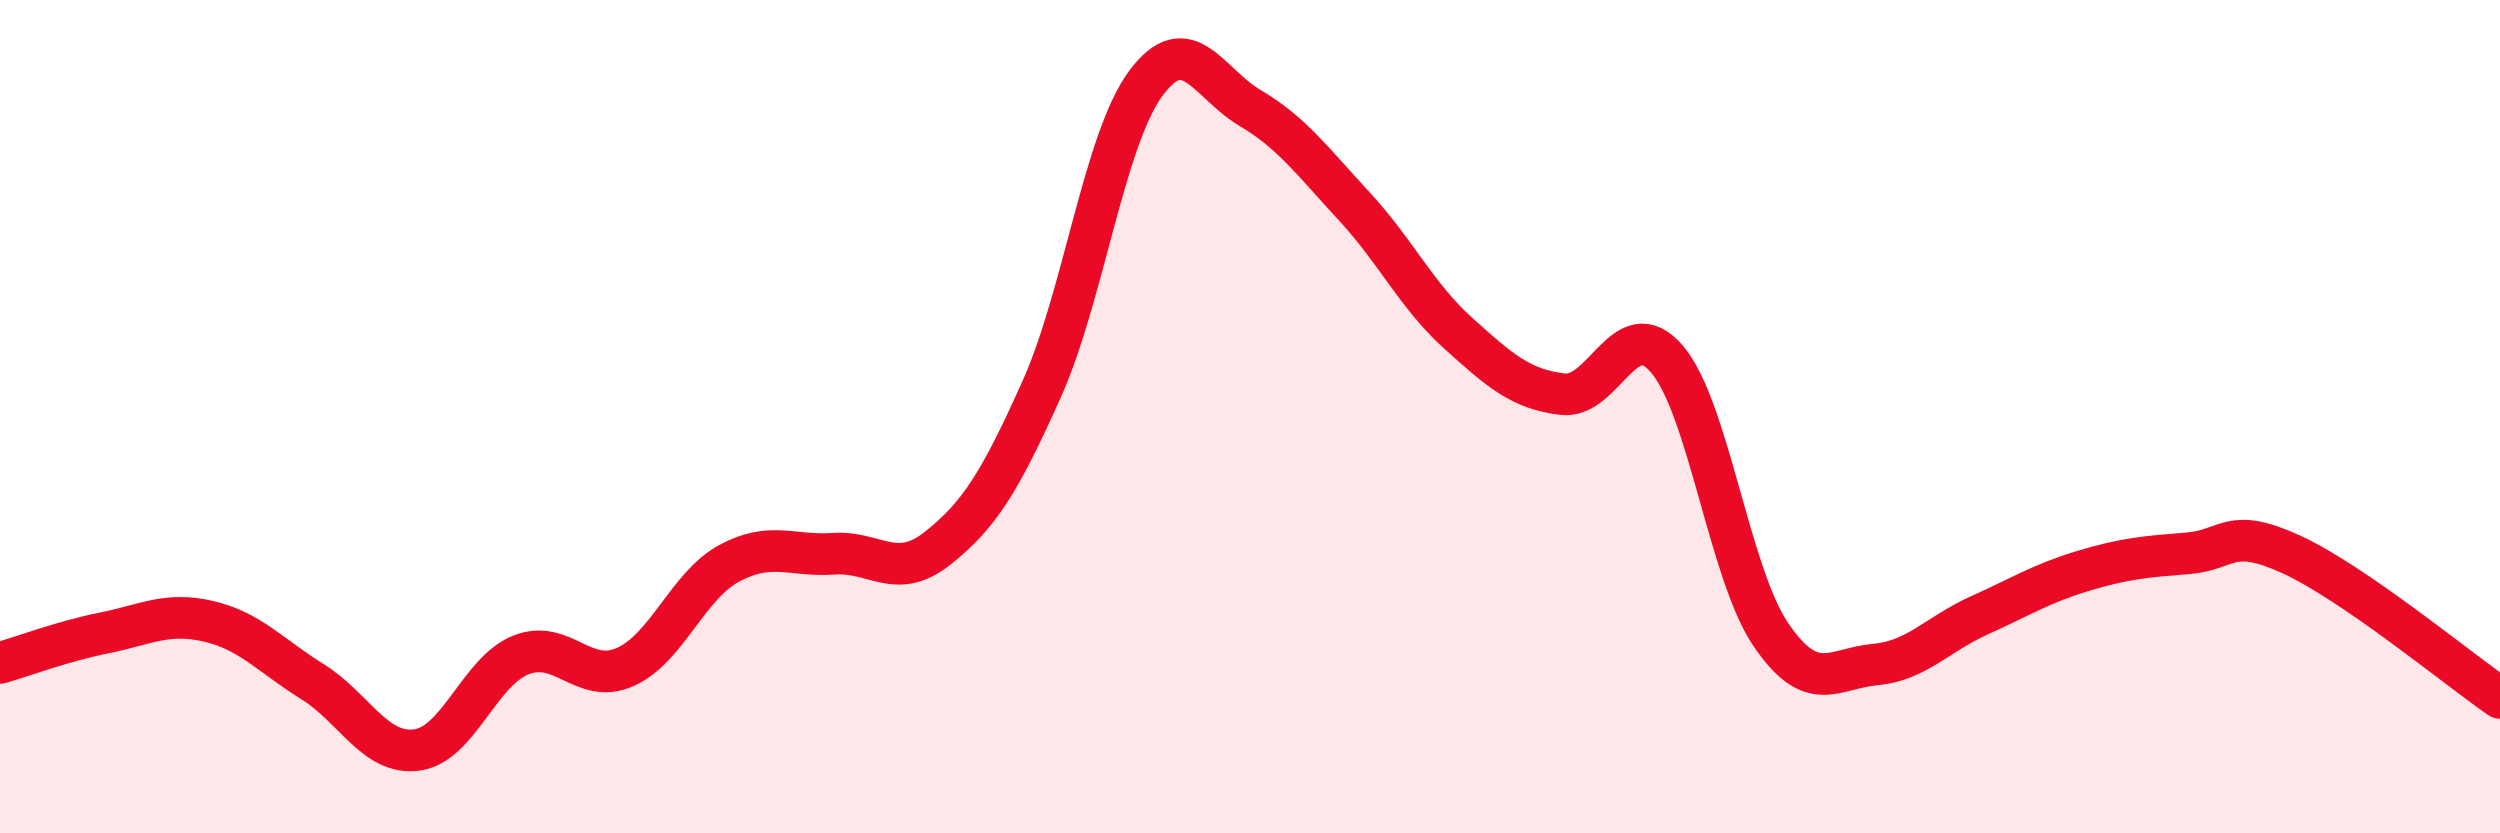 
    <svg width="60" height="20" viewBox="0 0 60 20" xmlns="http://www.w3.org/2000/svg">
      <path
        d="M 0,15.91 C 0.5,15.77 1.5,15.39 2.5,15.19 C 3.5,14.99 4,14.68 5,14.91 C 6,15.14 6.5,15.74 7.5,16.36 C 8.5,16.98 9,18.13 10,18 C 11,17.87 11.5,16.12 12.5,15.72 C 13.5,15.32 14,16.45 15,16.01 C 16,15.57 16.5,14.06 17.5,13.52 C 18.5,12.98 19,13.36 20,13.29 C 21,13.22 21.5,13.95 22.5,13.16 C 23.5,12.37 24,11.57 25,9.34 C 26,7.11 26.5,3.35 27.5,2 C 28.5,0.65 29,2 30,2.59 C 31,3.18 31.5,3.87 32.5,4.95 C 33.5,6.03 34,7.1 35,8 C 36,8.9 36.5,9.34 37.5,9.46 C 38.5,9.58 39,7.46 40,8.61 C 41,9.76 41.5,13.76 42.5,15.23 C 43.5,16.7 44,16.04 45,15.95 C 46,15.86 46.5,15.22 47.5,14.77 C 48.5,14.32 49,14 50,13.7 C 51,13.4 51.5,13.36 52.5,13.28 C 53.5,13.2 53.5,12.62 55,13.31 C 56.5,14 59,16.06 60,16.75L60 20L0 20Z"
        fill="#EB0A25"
        opacity="0.1"
        stroke-linecap="round"
        stroke-linejoin="round"
      />
      <path
        d="M 0,15.91 C 0.5,15.77 1.5,15.39 2.5,15.19 C 3.5,14.99 4,14.68 5,14.91 C 6,15.14 6.5,15.74 7.5,16.36 C 8.5,16.98 9,18.13 10,18 C 11,17.87 11.5,16.12 12.5,15.72 C 13.5,15.32 14,16.45 15,16.01 C 16,15.57 16.5,14.06 17.5,13.52 C 18.5,12.98 19,13.36 20,13.29 C 21,13.22 21.5,13.95 22.5,13.16 C 23.5,12.37 24,11.57 25,9.34 C 26,7.11 26.5,3.35 27.5,2 C 28.5,0.65 29,2 30,2.59 C 31,3.18 31.5,3.87 32.5,4.95 C 33.5,6.03 34,7.1 35,8 C 36,8.9 36.5,9.34 37.5,9.46 C 38.5,9.58 39,7.46 40,8.61 C 41,9.76 41.5,13.76 42.5,15.23 C 43.5,16.7 44,16.04 45,15.95 C 46,15.86 46.5,15.22 47.5,14.77 C 48.5,14.32 49,14 50,13.7 C 51,13.4 51.5,13.36 52.5,13.28 C 53.5,13.2 53.5,12.62 55,13.31 C 56.5,14 59,16.06 60,16.75"
        stroke="#EB0A25"
        stroke-width="1"
        fill="none"
        stroke-linecap="round"
        stroke-linejoin="round"
      />
    </svg>
  